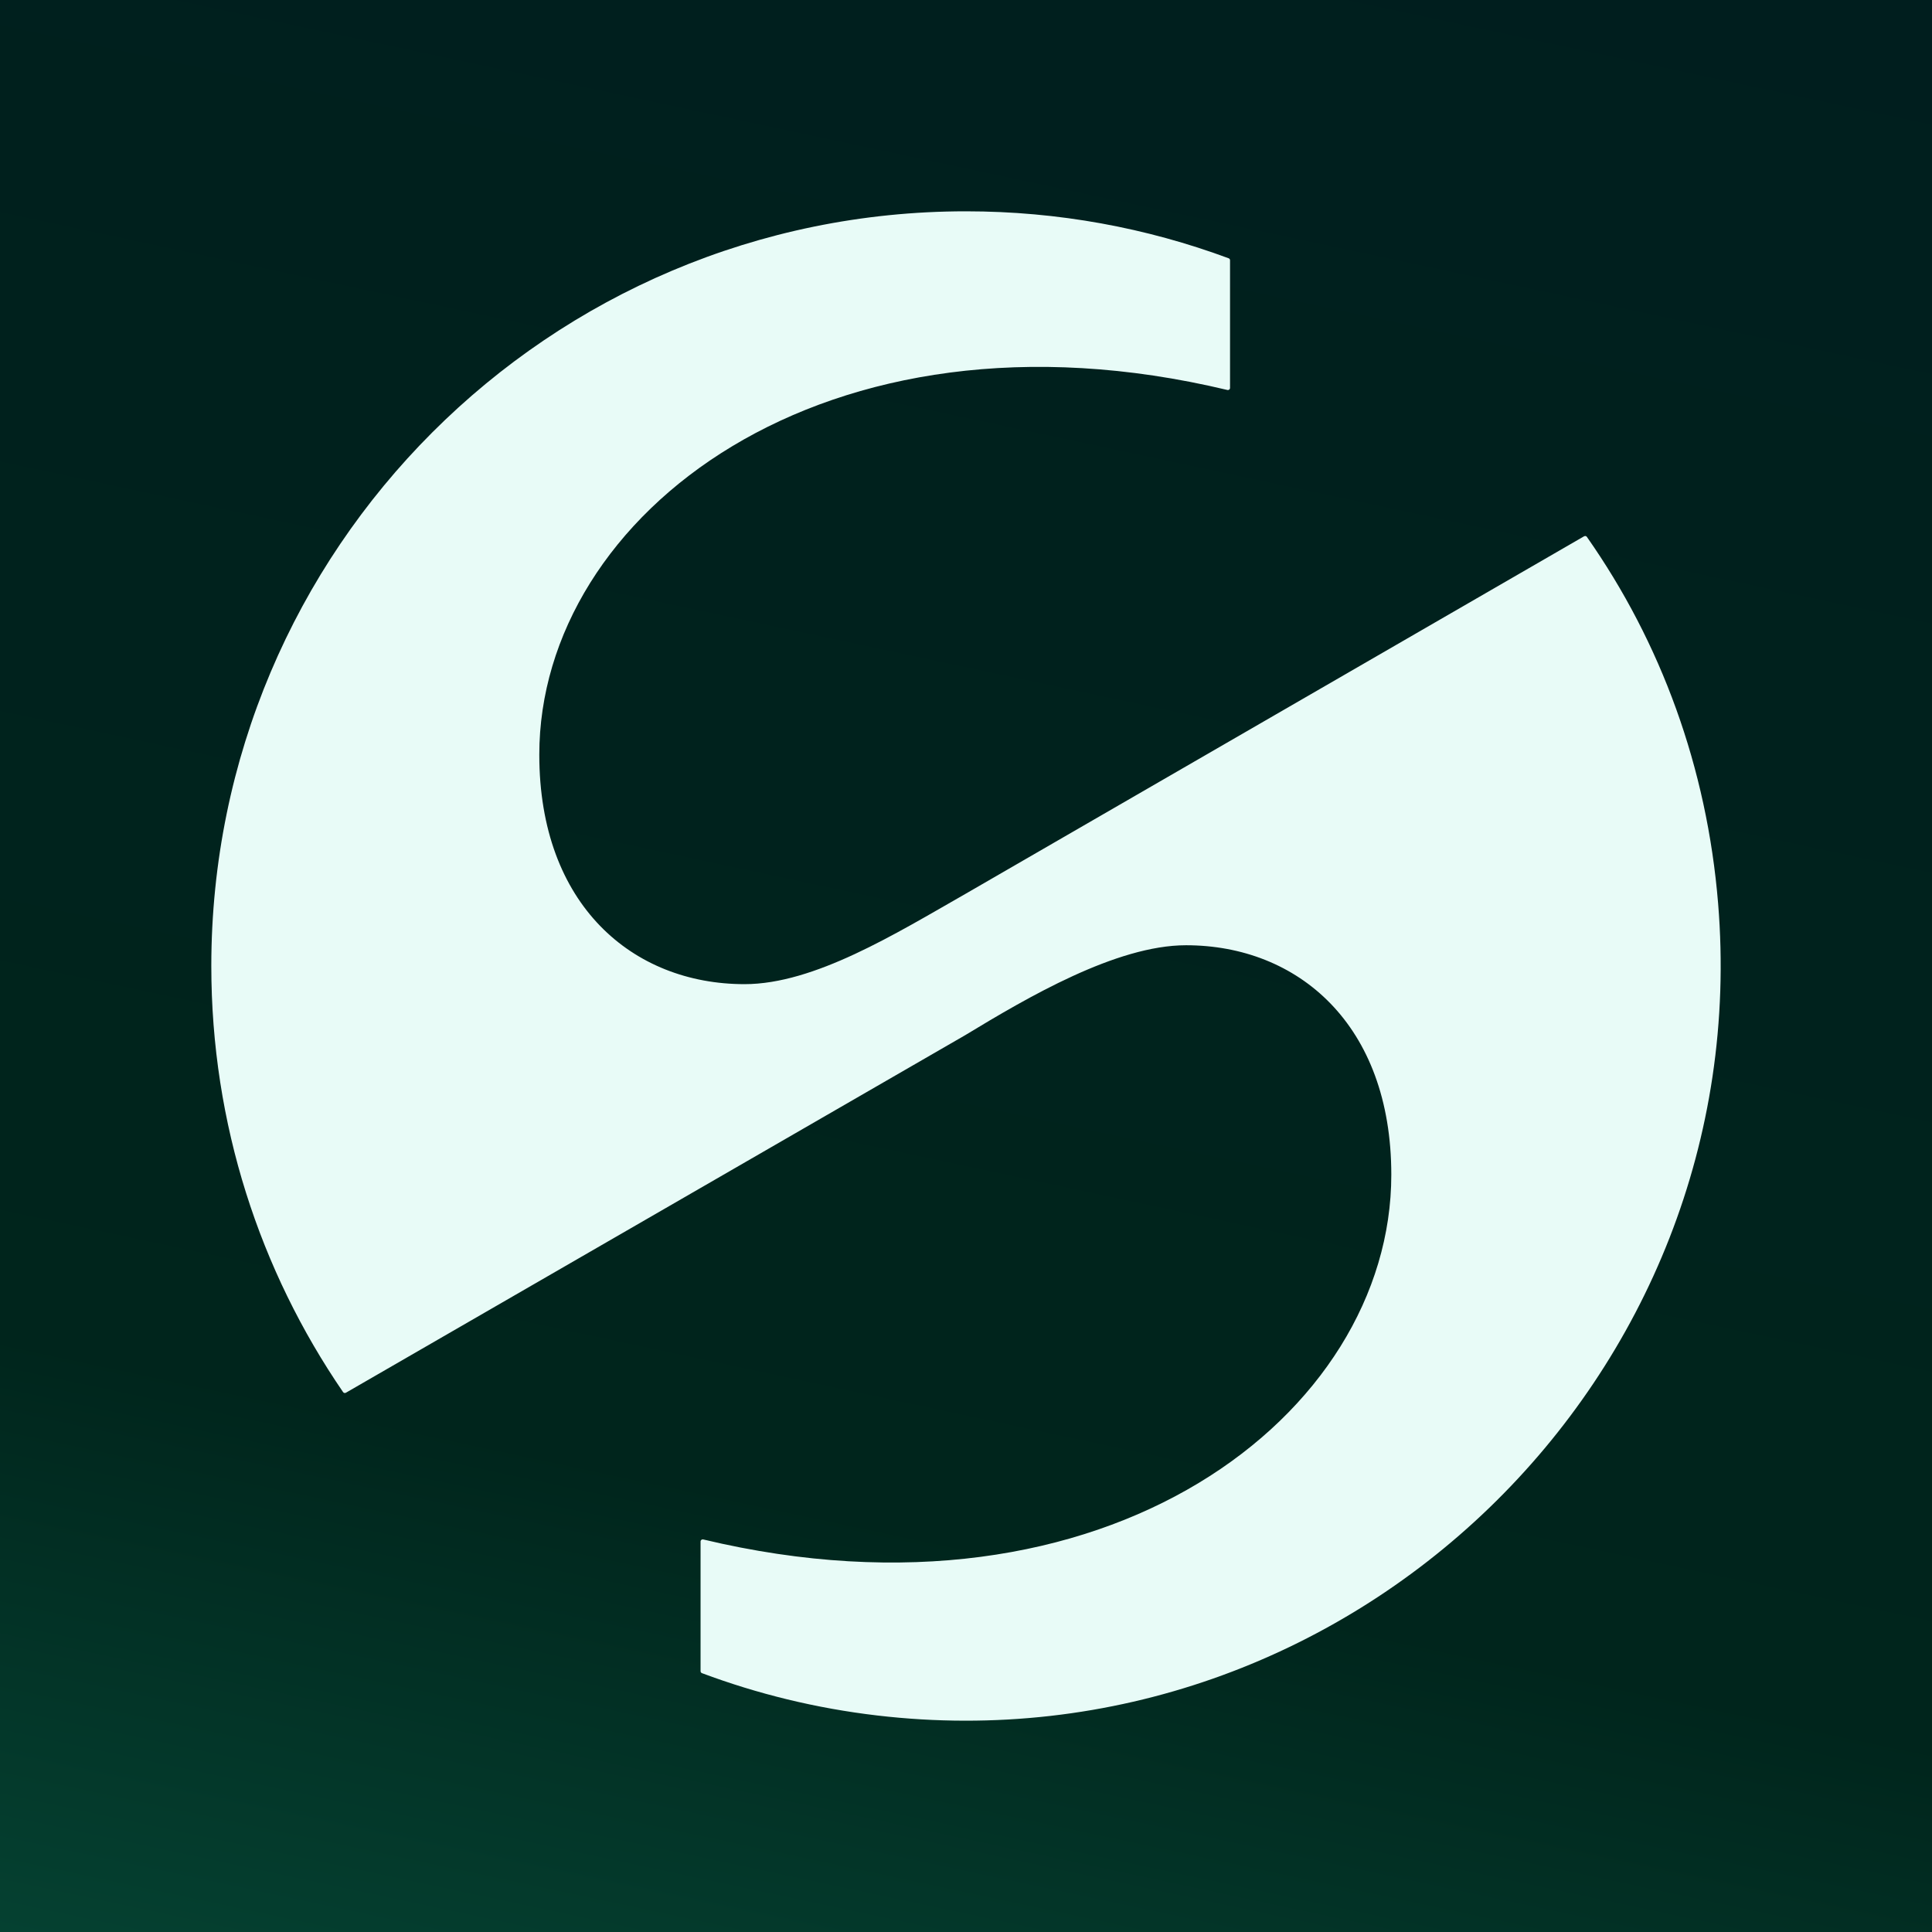 <svg width="270" height="270" viewBox="0 0 270 270" fill="none" xmlns="http://www.w3.org/2000/svg">
<rect x="0" y="0" width="270" height="270" fill="#808080" stroke="none"/>
<g clip-path="url(#clip0_683_6716)">
<rect width="270" height="270" fill="#F0EE76"/>
<rect width="270" height="270" fill="url(#paint0_linear_683_6716)"/>
<path d="M134.869 144.679C143.573 139.402 155.989 132.1 165.751 132.1C181.374 132.1 194.437 143.161 194.437 164.174C194.437 197.696 154.586 228.602 98.274 215.14C98.088 215.096 97.905 215.237 97.905 215.427V230.5V232.335V233.548C97.905 233.671 97.98 233.779 98.095 233.824C105.858 236.727 114.057 238.74 122.565 239.738C188.542 247.494 245.546 192.46 240.109 126.249C238.55 107.264 232.126 89.805 221.773 75.037C221.694 74.926 221.557 74.855 221.363 74.956L134.921 124.921C125.096 130.526 113.797 137.537 104.053 137.537C88.43 137.537 75.367 126.476 75.367 105.463C75.367 71.937 115.222 41.035 171.534 54.501C171.72 54.545 171.899 54.408 171.899 54.214V36.372C171.899 36.249 171.824 36.137 171.709 36.096C160.272 31.854 147.909 29.531 134.999 29.531C76.751 29.531 29.531 76.749 29.531 134.999C29.531 157.095 36.331 177.602 47.946 194.548C48.035 194.674 48.206 194.715 48.34 194.637L134.869 144.679Z" fill="#E8FBF7"/>
</g>
<defs>
<linearGradient id="paint0_linear_683_6716" x1="270" y1="0" x2="203.262" y2="313.298" gradientUnits="userSpaceOnUse">
<stop stop-color="#001E1E"/>
<stop offset="0.745" stop-color="#00251C"/>
<stop offset="1" stop-color="#054131"/>
</linearGradient>
<clipPath id="clip0_683_6716">
<rect width="270" height="270" fill="white"/>
</clipPath>
</defs>
</svg>
